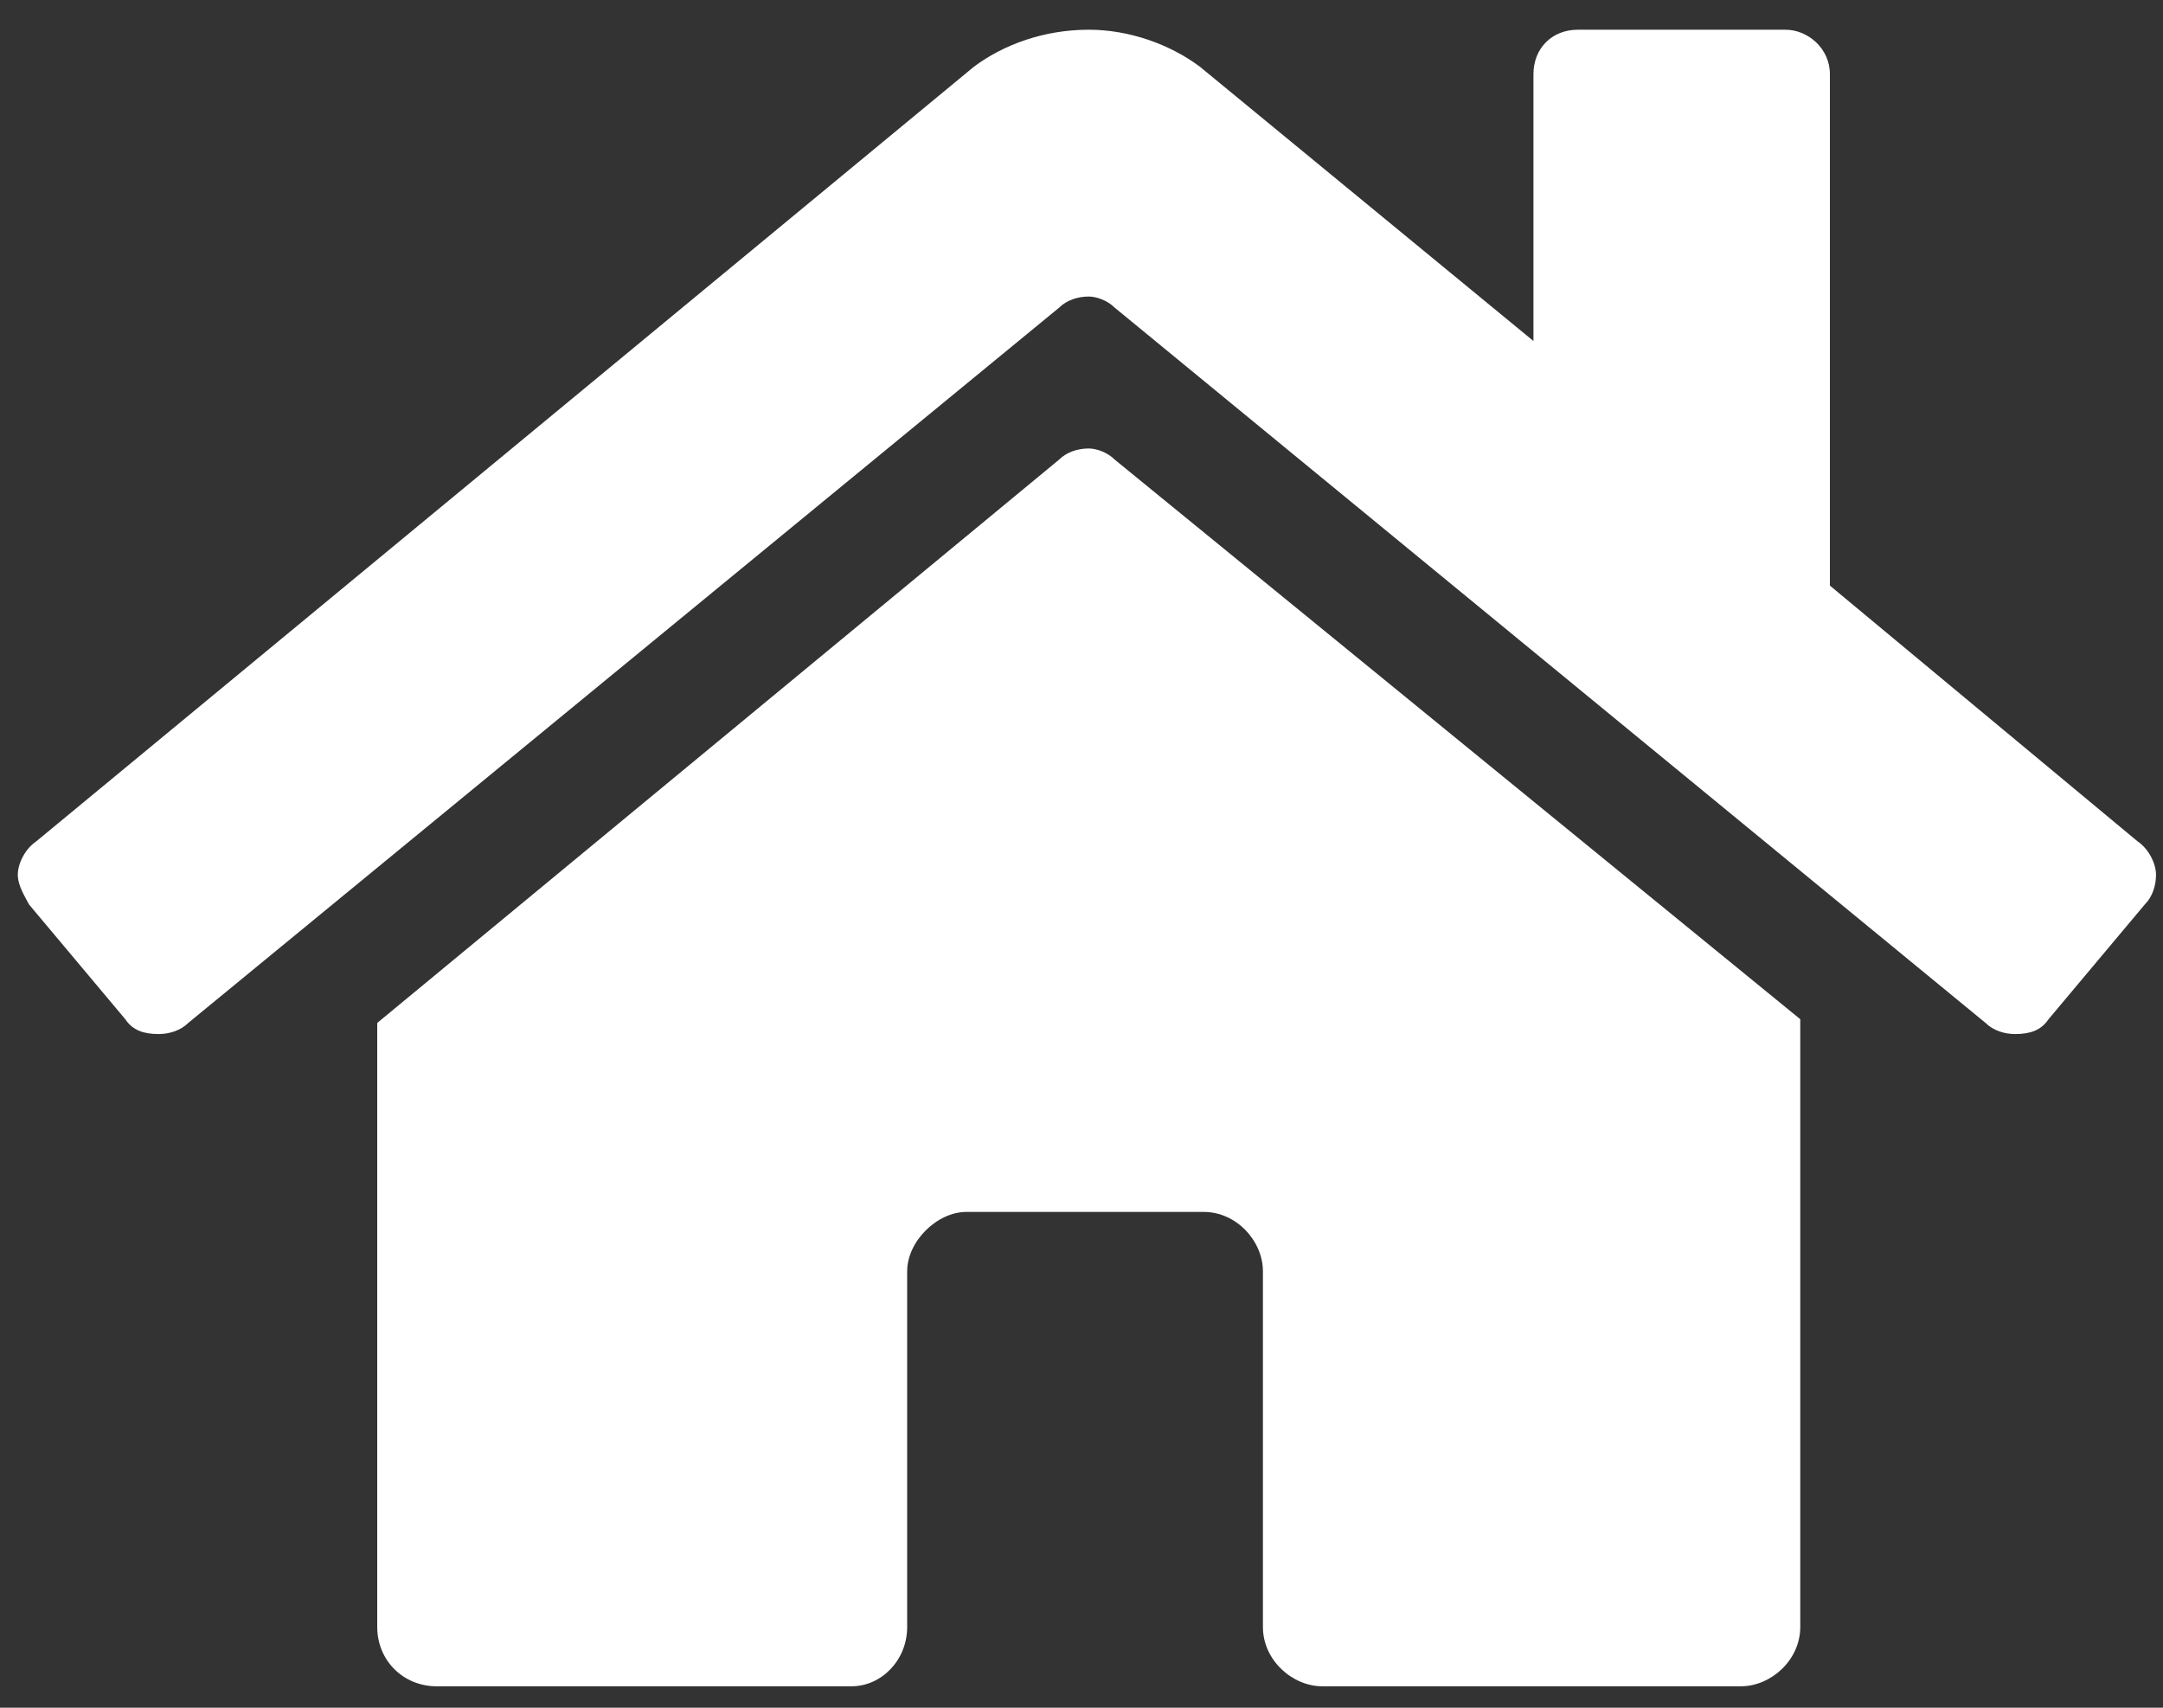 <svg width="57" height="45" viewBox="0 0 57 45" fill="none" xmlns="http://www.w3.org/2000/svg">
<rect x="0" y="0" width="57" height="45" fill="#333333" stroke="none"/>
<path d="M27.91 12.111C28.105 11.915 28.398 11.818 28.691 11.818C28.887 11.818 29.18 11.915 29.375 12.111L47.441 26.857V42.873C47.441 43.752 46.66 44.435 45.879 44.435H34.844C34.062 44.435 33.281 43.752 33.281 42.873V33.498C33.281 32.716 32.597 31.935 31.719 31.935H25.469C24.687 31.935 23.906 32.716 23.906 33.498V42.873C23.906 43.752 23.223 44.435 22.441 44.435H11.504C10.625 44.435 9.941 43.752 9.941 42.873V26.955L27.91 12.111ZM56.328 22.169C56.621 22.365 56.816 22.755 56.816 23.048C56.816 23.341 56.719 23.634 56.523 23.83L53.984 26.857C53.789 27.15 53.496 27.248 53.105 27.248C52.812 27.248 52.519 27.15 52.324 26.955L29.375 8.107C29.18 7.912 28.887 7.814 28.691 7.814C28.398 7.814 28.105 7.912 27.91 8.107L4.961 26.955C4.765 27.15 4.472 27.248 4.179 27.248C3.789 27.248 3.496 27.15 3.301 26.857L0.762 23.83C0.664 23.634 0.469 23.341 0.469 23.048C0.469 22.755 0.664 22.365 0.957 22.169L25.664 1.759C26.445 1.173 27.519 0.783 28.691 0.783C29.765 0.783 30.84 1.173 31.621 1.759L40.41 8.986V1.955C40.41 1.271 40.898 0.783 41.582 0.783H47.051C47.636 0.783 48.222 1.271 48.222 1.955V15.431L56.328 22.169Z" fill="white"/>
</svg>
